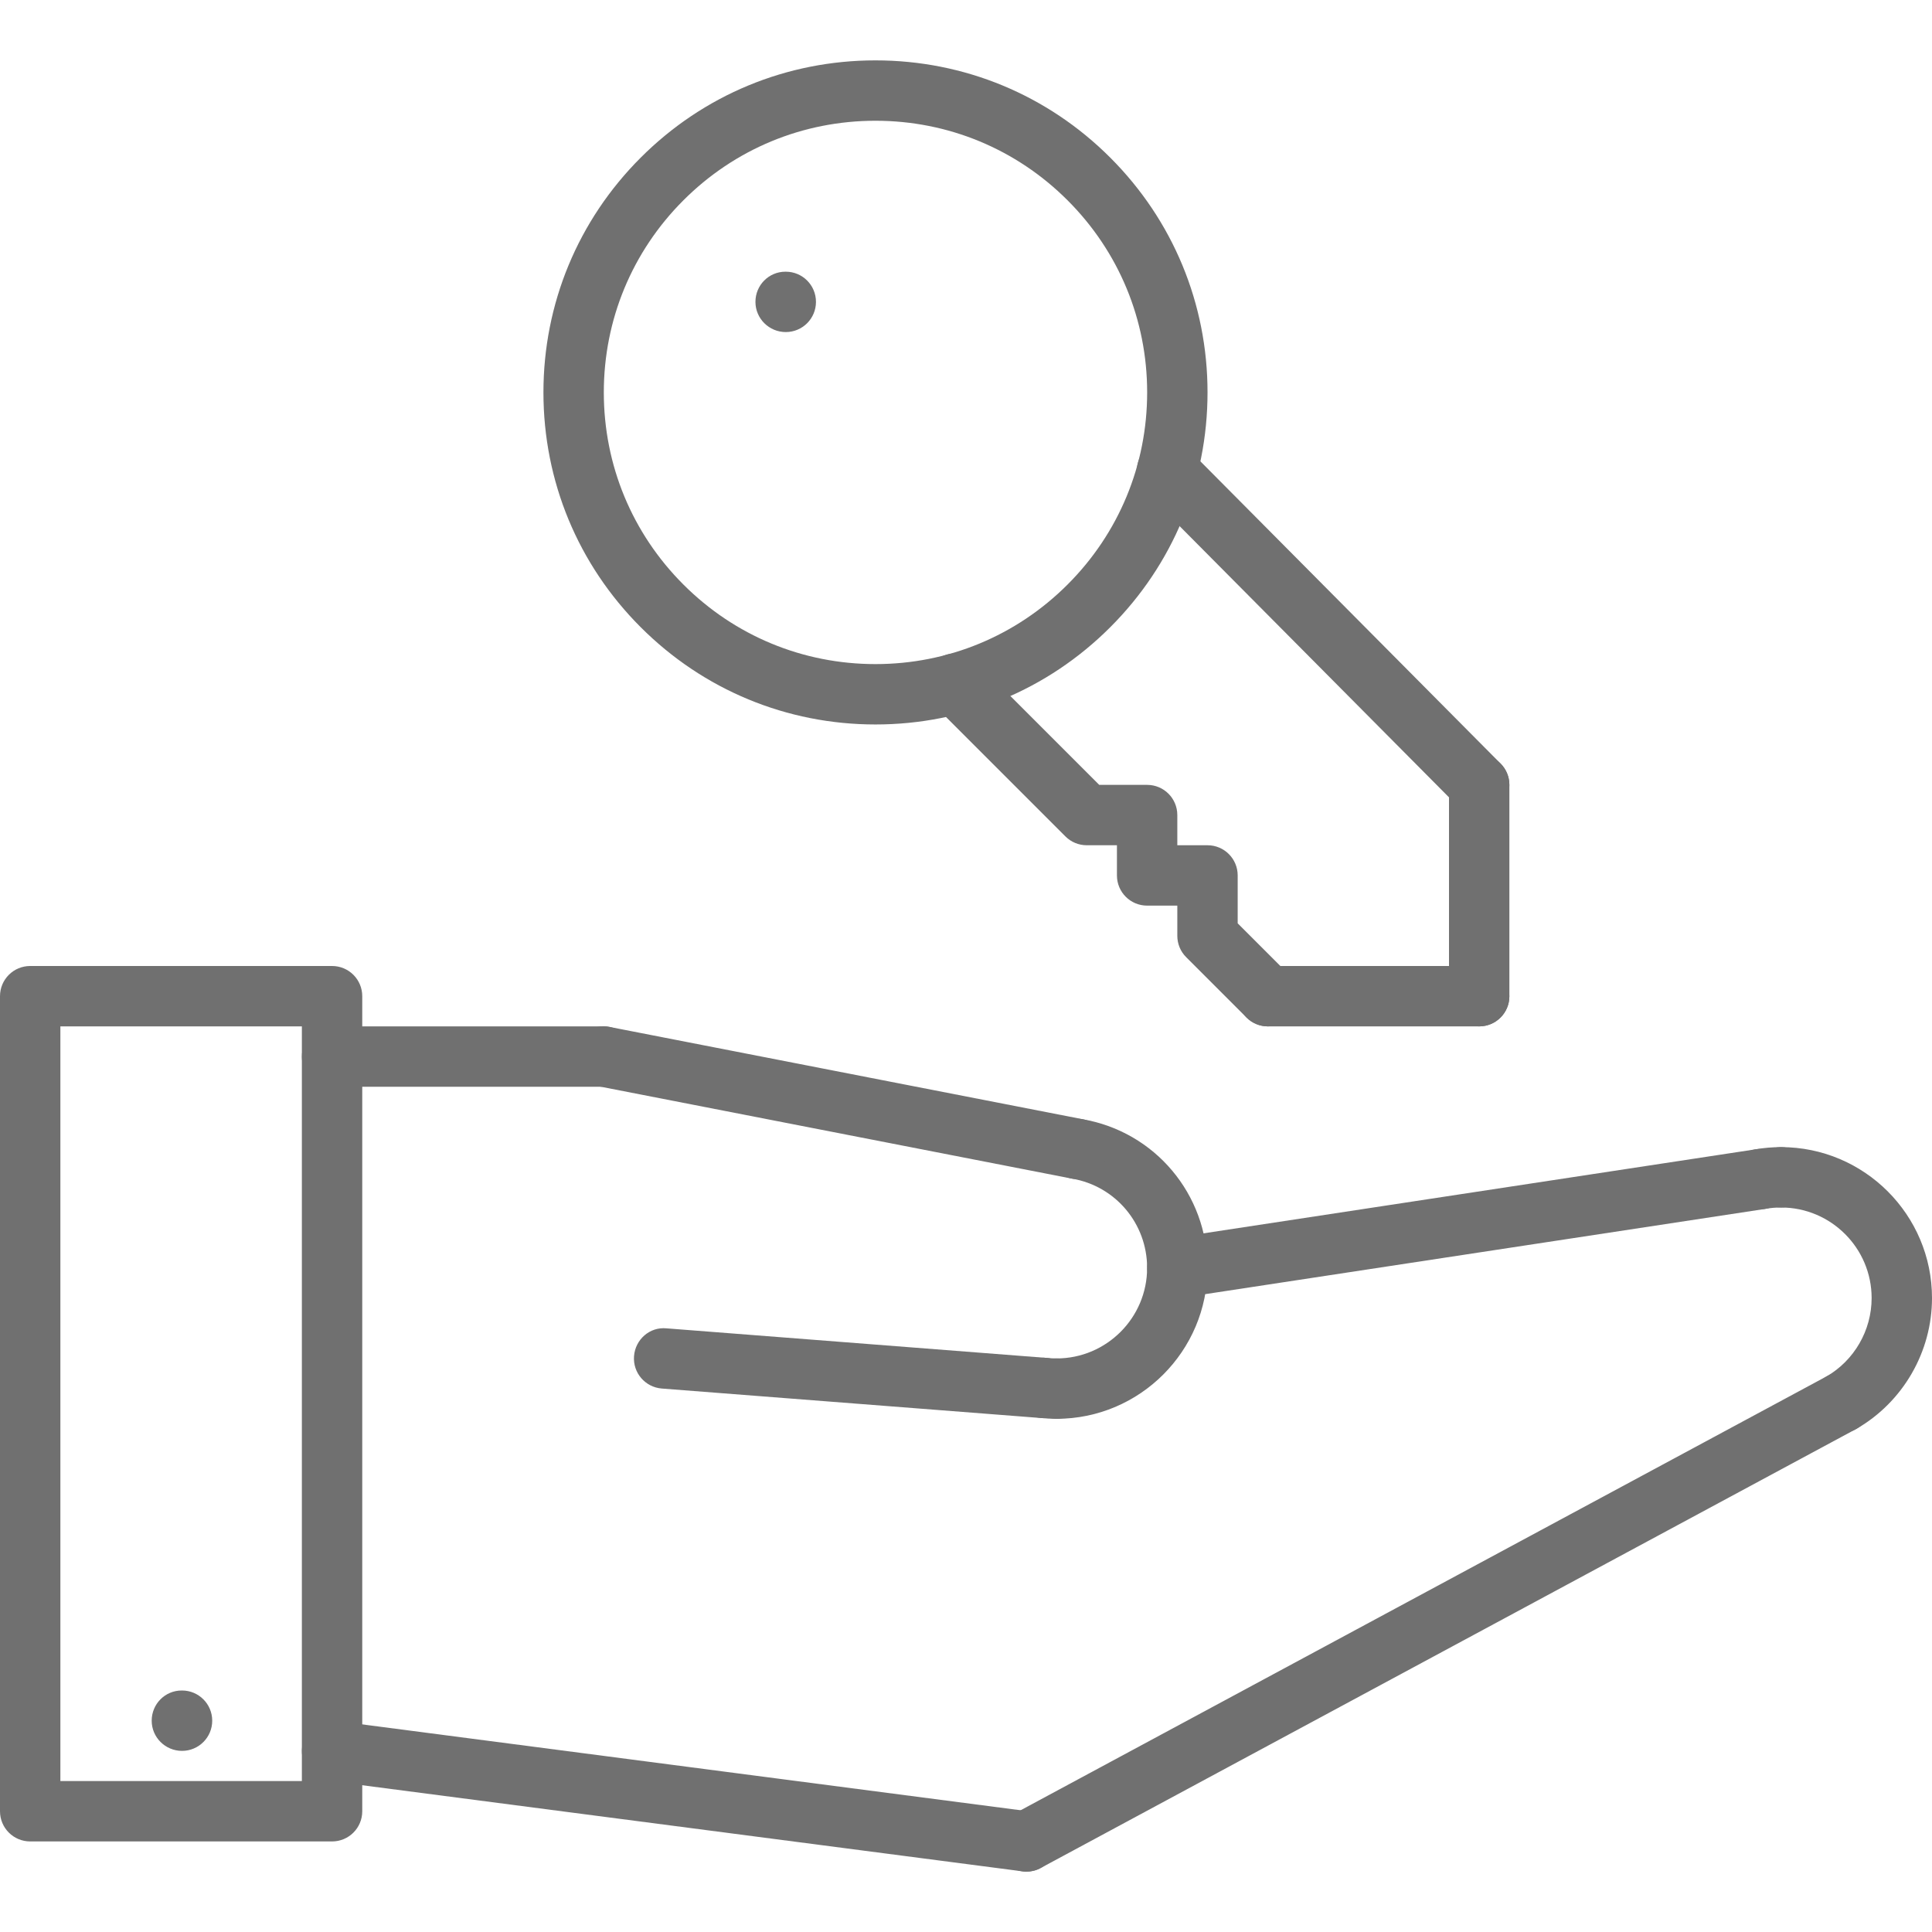 <?xml version="1.0"?>
<svg xmlns="http://www.w3.org/2000/svg" xmlns:xlink="http://www.w3.org/1999/xlink" xmlns:svgjs="http://svgjs.com/svgjs" version="1.1" width="512" height="512" x="0" y="0" viewBox="0 0 512 512" style="enable-background:new 0 0 512 512" xml:space="preserve" class=""><g>
<g xmlns="http://www.w3.org/2000/svg">
	<g>
		<path d="M208.24,72h-0.088c-4.416,0-7.952,3.576-7.952,8s3.616,8,8.04,8c4.416,0,8-3.576,8-8S212.656,72,208.24,72z" fill="#707070" data-original="#000000" style="" class=""/>
	</g>
</g>
<g xmlns="http://www.w3.org/2000/svg">
	<g>
		<path d="M48.24,448h-0.088c-4.416,0-7.952,3.576-7.952,8s3.616,8,8.04,8c4.416,0,8-3.576,8-8S52.656,448,48.24,448z" fill="#707070" data-original="#000000" style="" class=""/>
	</g>
</g>
<g xmlns="http://www.w3.org/2000/svg">
	<g>
		<path d="M472,304c-4.424,0-8,3.576-8,8s3.576,8,8,8c13.232,0,24,10.768,24,24c0,8.552-4.592,16.52-12,20.8    c-3.816,2.208-5.128,7.096-2.912,10.928c1.472,2.56,4.16,3.992,6.928,3.992c1.36,0,2.736-0.344,4-1.08    C504.344,371.512,512,358.232,512,344C512,321.944,494.056,304,472,304z" fill="#707070" data-original="#000000" style="" class=""/>
	</g>
</g>
<g xmlns="http://www.w3.org/2000/svg">
	<g>
		<path d="M495.04,367.928c-2.088-3.888-6.952-5.344-10.832-3.256l-216,116.288c-3.888,2.088-5.352,6.944-3.256,10.832    c1.448,2.688,4.208,4.208,7.056,4.208c1.28,0,2.576-0.304,3.776-0.952l216-116.288    C495.672,376.672,497.128,371.816,495.04,367.928z" fill="#707070" data-original="#000000" style="" class=""/>
	</g>
</g>
<g xmlns="http://www.w3.org/2000/svg">
	<g>
		<path d="M273.032,480.072l-184-24c-4.448-0.616-8.4,2.512-8.96,6.896c-0.584,4.376,2.512,8.392,6.896,8.96l184,24    c0.352,0.048,0.696,0.072,1.04,0.072c3.96,0,7.4-2.936,7.92-6.968C280.512,484.656,277.416,480.64,273.032,480.072z" fill="#707070" data-original="#000000" style="" class=""/>
	</g>
</g>
<g xmlns="http://www.w3.org/2000/svg">
	<g>
		<path d="M88,256H8c-4.424,0-8,3.576-8,8v216c0,4.424,3.576,8,8,8h80c4.424,0,8-3.576,8-8V264C96,259.576,92.424,256,88,256z     M80,472H16V272h64V472z" fill="#707070" data-original="#000000" style="" class=""/>
	</g>
</g>
<g xmlns="http://www.w3.org/2000/svg">
	<g>
		<path d="M474.448,311.272c-0.664-4.368-4.768-7.36-9.112-6.704L310.8,328.088c-4.368,0.664-7.368,4.744-6.704,9.112    c0.6,3.968,4.008,6.8,7.896,6.8c0.4,0,0.808-0.032,1.216-0.096l154.536-23.52C472.112,319.72,475.112,315.64,474.448,311.272z" fill="#707070" data-original="#000000" style="" class=""/>
	</g>
</g>
<g xmlns="http://www.w3.org/2000/svg">
	<g>
		<path d="M286.856,296.6c-4.352-0.744-8.488,2.168-9.24,6.52s2.168,8.488,6.52,9.24C295.648,314.344,304,324.288,304,336    c0,13.232-10.768,24-24,24c-4.424,0-8,3.576-8,8s3.576,8,8,8c22.056,0,40-17.944,40-40C320,316.48,306.064,299.896,286.856,296.6z    " fill="#707070" data-original="#000000" style="" class=""/>
	</g>
</g>
<g xmlns="http://www.w3.org/2000/svg">
	<g>
		<path d="M287.032,296.624l-125.504-24.48c-4.336-0.872-8.544,1.976-9.384,6.32c-0.848,4.336,1.984,8.544,6.32,9.384l125.504,24.48    c0.512,0.104,1.032,0.152,1.536,0.152c3.752,0,7.104-2.648,7.848-6.472C294.2,301.672,291.368,297.464,287.032,296.624z" fill="#707070" data-original="#000000" style="" class=""/>
	</g>
</g>
<g xmlns="http://www.w3.org/2000/svg">
	<g>
		<path d="M160,272H88c-4.424,0-8,3.576-8,8s3.576,8,8,8h72c4.424,0,8-3.576,8-8S164.424,272,160,272z" fill="#707070" data-original="#000000" style="" class=""/>
	</g>
</g>
<g xmlns="http://www.w3.org/2000/svg">
	<g>
		<path d="M277.248,359.848l-100.632-7.824c-4.424-0.44-8.248,2.952-8.592,7.36s2.952,8.248,7.36,8.592l100.632,7.824    c0.208,0.016,0.416,0.024,0.624,0.024c4.144,0,7.64-3.192,7.968-7.384C284.952,364.032,281.656,360.192,277.248,359.848z" fill="#707070" data-original="#000000" style="" class=""/>
	</g>
</g>
<g xmlns="http://www.w3.org/2000/svg">
	<g>
		<path d="M472,304c-2.304,0-4.592,0.192-6.824,0.584c-4.36,0.744-7.28,4.88-6.528,9.232c0.664,3.896,4.04,6.648,7.872,6.648    c0.448,0,0.912-0.04,1.36-0.12c1.336-0.224,2.712-0.344,4.12-0.344c4.424,0,8-3.576,8-8S476.424,304,472,304z" fill="#707070" data-original="#000000" style="" class=""/>
	</g>
</g>
<g xmlns="http://www.w3.org/2000/svg">
	<g>
		<path d="M280,360c-0.84,0-1.68-0.048-2.504-0.136c-4.464-0.52-8.328,2.712-8.8,7.112c-0.464,4.392,2.712,8.328,7.112,8.8    C277.176,375.92,278.576,376,280,376c4.424,0,8-3.576,8-8S284.424,360,280,360z" fill="#707070" data-original="#000000" style="" class=""/>
	</g>
</g>
<g xmlns="http://www.w3.org/2000/svg">
	<g>
		<path d="M294.232,41.776C277.616,25.152,255.512,16,232.008,16c-23.504,0-45.6,9.152-62.216,25.776    c-16.624,16.616-25.776,38.712-25.776,62.216c0,23.512,9.152,45.608,25.776,62.224c16.616,16.624,38.712,25.776,62.216,25.776    c23.504,0,45.608-9.152,62.224-25.776c16.624-16.616,25.776-38.72,25.776-62.224C320.008,80.488,310.856,58.392,294.232,41.776z     M282.92,154.904c-13.6,13.6-31.68,21.088-50.912,21.088s-37.312-7.488-50.904-21.088c-13.6-13.592-21.088-31.68-21.088-50.912    c0-19.224,7.488-37.312,21.088-50.904C194.696,39.488,212.776,32,232.008,32s37.312,7.488,50.912,21.088    c13.6,13.592,21.088,31.672,21.088,50.904S296.52,141.304,282.92,154.904z" fill="#707070" data-original="#000000" style="" class=""/>
	</g>
</g>
<g xmlns="http://www.w3.org/2000/svg">
	<g>
		<path d="M341.656,258.344L328,244.688V232c0-4.424-3.576-8-8-8h-8v-8c0-4.424-3.576-8-8-8h-12.688l-32.504-32.504    c-3.128-3.128-8.184-3.128-11.312,0c-3.128,3.128-3.128,8.184,0,11.312l34.848,34.848C283.84,223.16,285.872,224,288,224h8v8    c0,4.424,3.576,8,8,8h8v8c0,2.128,0.84,4.16,2.344,5.656l16,16c1.56,1.56,3.608,2.344,5.656,2.344    c2.048,0,4.096-0.784,5.656-2.344C344.784,266.528,344.784,261.472,341.656,258.344z" fill="#707070" data-original="#000000" style="" class=""/>
	</g>
</g>
<g xmlns="http://www.w3.org/2000/svg">
	<g>
		<path d="M397.68,202.36l-82.72-83.28c-3.136-3.136-8.184-3.152-11.32-0.04c-3.136,3.12-3.152,8.176-0.04,11.32l82.72,83.28    c1.568,1.568,3.624,2.36,5.68,2.36c2.04,0,4.08-0.776,5.64-2.32C400.776,210.56,400.792,205.504,397.68,202.36z" fill="#707070" data-original="#000000" style="" class=""/>
	</g>
</g>
<g xmlns="http://www.w3.org/2000/svg">
	<g>
		<path d="M392,256h-56c-4.424,0-8,3.576-8,8s3.576,8,8,8h56c4.424,0,8-3.576,8-8S396.424,256,392,256z" fill="#707070" data-original="#000000" style="" class=""/>
	</g>
</g>
<g xmlns="http://www.w3.org/2000/svg">
	<g>
		<path d="M392,200c-4.424,0-8,3.576-8,8v56c0,4.424,3.576,8,8,8s8-3.576,8-8v-56C400,203.576,396.424,200,392,200z" fill="#707070" data-original="#000000" style="" class=""/>
	</g>
</g>
<g xmlns="http://www.w3.org/2000/svg">
</g>
<g xmlns="http://www.w3.org/2000/svg">
</g>
<g xmlns="http://www.w3.org/2000/svg">
</g>
<g xmlns="http://www.w3.org/2000/svg">
</g>
<g xmlns="http://www.w3.org/2000/svg">
</g>
<g xmlns="http://www.w3.org/2000/svg">
</g>
<g xmlns="http://www.w3.org/2000/svg">
</g>
<g xmlns="http://www.w3.org/2000/svg">
</g>
<g xmlns="http://www.w3.org/2000/svg">
</g>
<g xmlns="http://www.w3.org/2000/svg">
</g>
<g xmlns="http://www.w3.org/2000/svg">
</g>
<g xmlns="http://www.w3.org/2000/svg">
</g>
<g xmlns="http://www.w3.org/2000/svg">
</g>
<g xmlns="http://www.w3.org/2000/svg">
</g>
<g xmlns="http://www.w3.org/2000/svg">
</g>
</g></svg>
